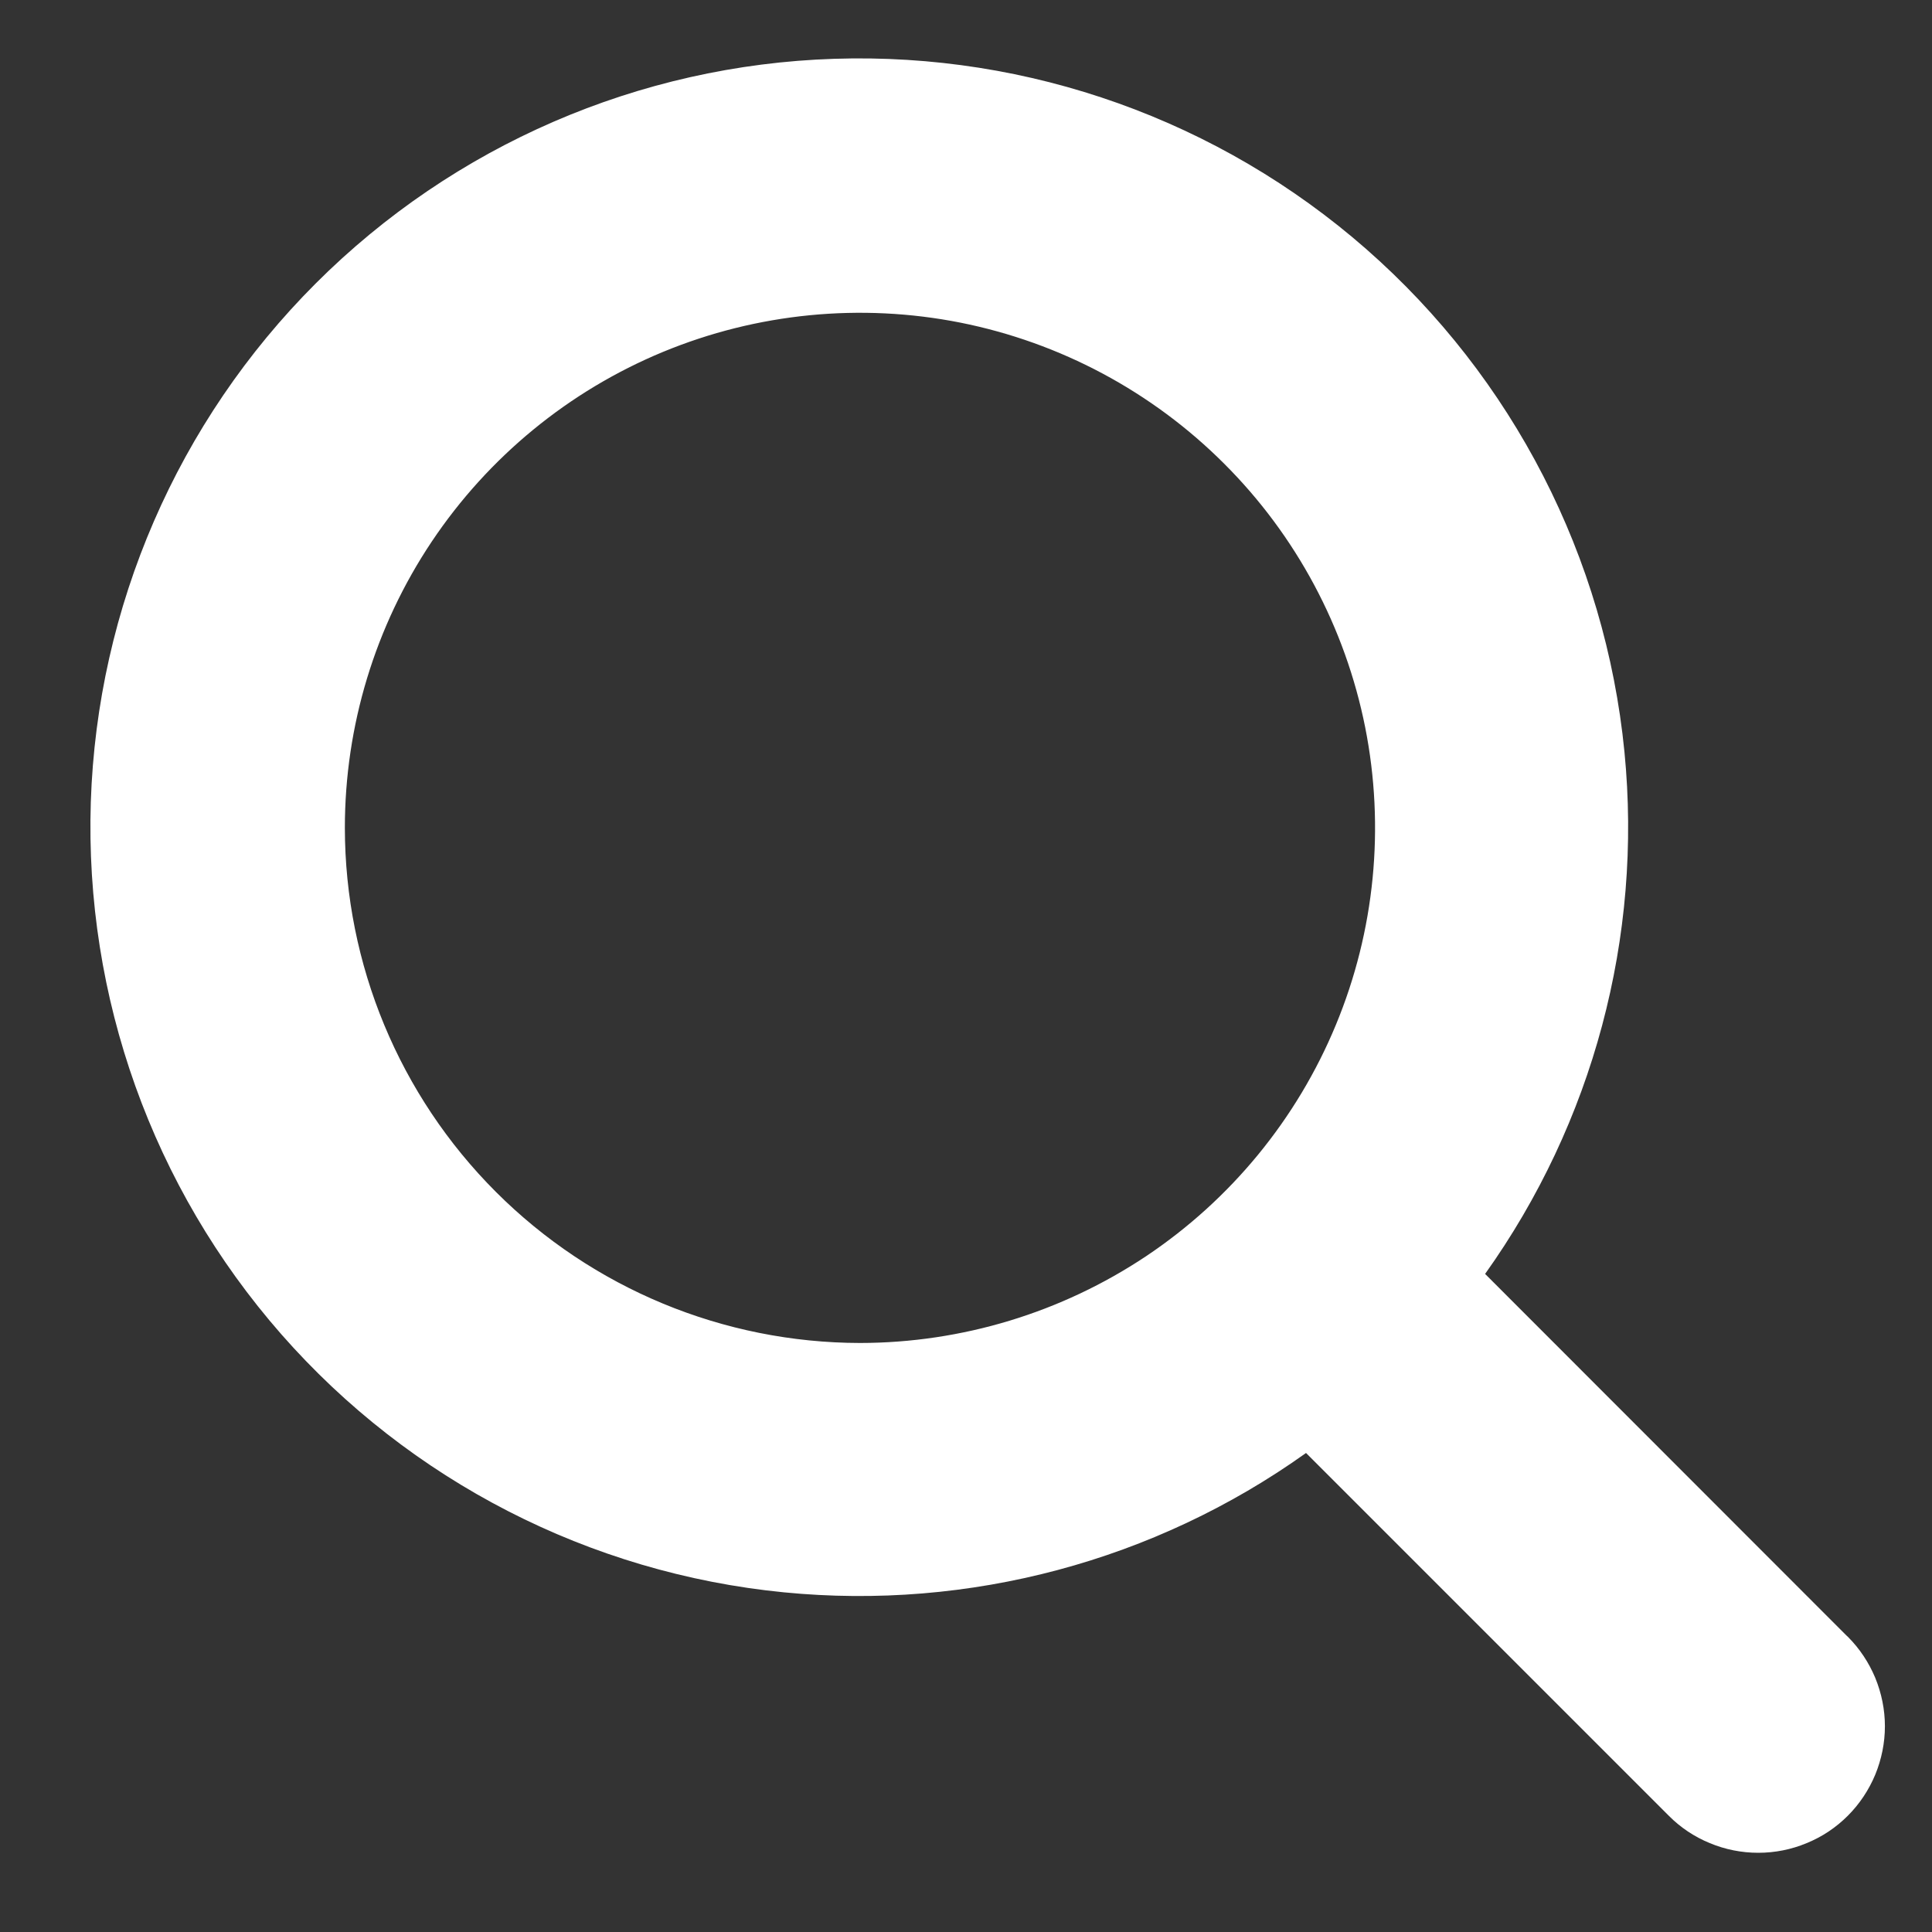 <?xml version="1.0" encoding="UTF-8"?>
<svg xmlns="http://www.w3.org/2000/svg" width="16" height="16" viewBox="0 0 16 16" fill="none">
  <rect x="0" y="0" width="16" height="16" fill="#333333" stroke="none"/>
  <path d="M15.123 13.73L11.97 10.575C12.915 9.342 13.357 7.797 13.204 6.251C13.052 4.705 12.318 3.275 11.15 2.251C9.982 1.227 8.469 0.686 6.916 0.736C5.364 0.787 3.889 1.427 2.791 2.525C1.692 3.623 1.053 5.098 1.002 6.65C0.951 8.203 1.493 9.716 2.517 10.884C3.541 12.052 4.971 12.786 6.517 12.938C8.063 13.091 9.608 12.649 10.841 11.704L13.997 14.861C14.071 14.935 14.159 14.993 14.256 15.034C14.353 15.074 14.457 15.094 14.561 15.094C14.666 15.094 14.77 15.074 14.867 15.034C14.964 14.993 15.052 14.935 15.126 14.861C15.2 14.786 15.259 14.698 15.299 14.602C15.339 14.505 15.36 14.401 15.36 14.296C15.36 14.191 15.339 14.088 15.299 13.991C15.259 13.894 15.2 13.806 15.126 13.732L15.123 13.73ZM2.606 6.856C2.606 5.963 2.871 5.09 3.367 4.347C3.863 3.605 4.569 3.026 5.394 2.684C6.219 2.342 7.127 2.253 8.003 2.427C8.879 2.601 9.683 3.031 10.315 3.663C10.946 4.294 11.376 5.099 11.551 5.975C11.725 6.851 11.636 7.759 11.294 8.584C10.952 9.409 10.373 10.114 9.631 10.611C8.888 11.107 8.015 11.372 7.122 11.372C5.925 11.37 4.777 10.894 3.93 10.048C3.084 9.201 2.607 8.053 2.606 6.856Z" fill="white"></path>
  <path fill-rule="evenodd" clip-rule="evenodd" d="M6.908 0.487C8.524 0.434 10.099 0.997 11.315 2.063C12.53 3.129 13.295 4.618 13.453 6.227C13.604 7.762 13.192 9.298 12.299 10.55L15.291 13.544C15.295 13.548 15.299 13.551 15.303 13.555C15.4 13.652 15.477 13.768 15.53 13.895C15.582 14.022 15.61 14.158 15.61 14.296C15.61 14.434 15.582 14.57 15.53 14.697C15.477 14.824 15.4 14.94 15.303 15.037C15.205 15.135 15.09 15.212 14.962 15.264C14.835 15.317 14.699 15.344 14.561 15.344C14.424 15.344 14.287 15.317 14.16 15.264C14.033 15.212 13.917 15.135 13.82 15.037L10.816 12.033C9.564 12.927 8.028 13.338 6.492 13.187C4.884 13.029 3.395 12.264 2.329 11.049C1.263 9.833 0.7 8.258 0.752 6.642C0.805 5.026 1.471 3.491 2.614 2.348C3.757 1.205 5.292 0.539 6.908 0.487ZM10.985 2.439C9.865 1.457 8.413 0.938 6.924 0.986C5.436 1.035 4.021 1.648 2.968 2.702C1.914 3.755 1.301 5.17 1.252 6.659C1.203 8.147 1.723 9.599 2.705 10.719C3.687 11.839 5.059 12.544 6.541 12.69C8.024 12.836 9.507 12.412 10.688 11.505C10.788 11.429 10.929 11.438 11.017 11.527L14.174 14.684C14.225 14.735 14.285 14.775 14.351 14.803C14.418 14.83 14.489 14.844 14.561 14.844C14.633 14.844 14.705 14.83 14.771 14.803C14.838 14.775 14.898 14.735 14.949 14.684C15 14.633 15.04 14.572 15.068 14.506C15.095 14.439 15.11 14.368 15.11 14.296C15.11 14.224 15.095 14.153 15.068 14.086C15.042 14.023 15.004 13.965 14.956 13.916C14.953 13.913 14.95 13.91 14.946 13.906L11.793 10.751C11.704 10.663 11.695 10.522 11.771 10.422C12.678 9.241 13.101 7.758 12.956 6.276C12.809 4.793 12.105 3.422 10.985 2.439ZM7.954 2.672C7.127 2.508 6.269 2.592 5.489 2.915C4.71 3.238 4.044 3.785 3.575 4.486C3.106 5.188 2.856 6.012 2.856 6.856C2.857 7.987 3.307 9.071 4.107 9.871C4.907 10.671 5.991 11.12 7.122 11.122C7.966 11.121 8.79 10.871 9.492 10.403C10.193 9.934 10.74 9.268 11.063 8.488C11.386 7.709 11.47 6.851 11.306 6.024C11.141 5.196 10.735 4.436 10.138 3.84C9.541 3.243 8.781 2.837 7.954 2.672ZM5.298 2.453C6.169 2.092 7.127 1.998 8.052 2.182C8.976 2.366 9.825 2.82 10.492 3.486C11.158 4.153 11.612 5.002 11.796 5.926C11.98 6.851 11.885 7.809 11.525 8.68C11.164 9.55 10.553 10.295 9.769 10.818C8.986 11.342 8.064 11.622 7.122 11.622C5.858 11.62 4.647 11.118 3.753 10.224C2.86 9.331 2.357 8.12 2.356 6.856C2.356 5.914 2.636 4.992 3.159 4.208C3.683 3.425 4.427 2.814 5.298 2.453Z" fill="white"></path>
</svg>
